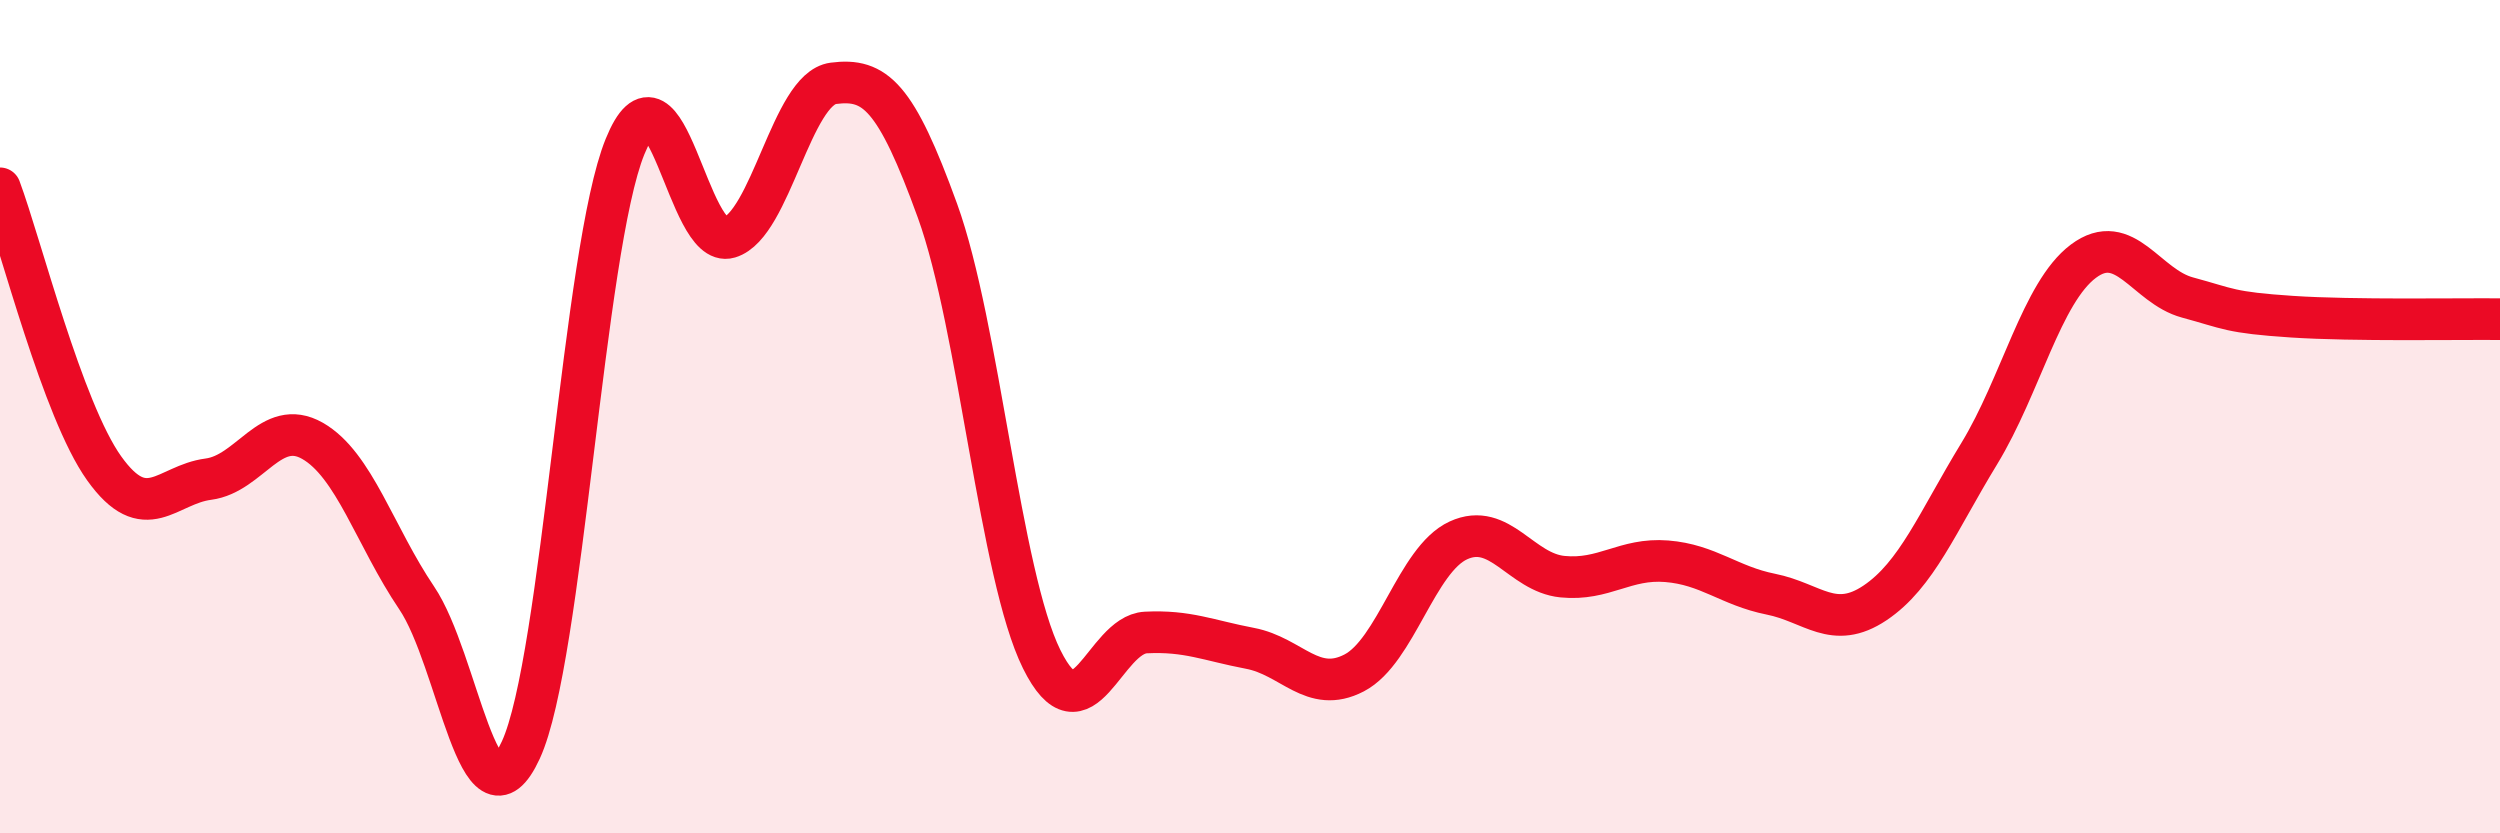 
    <svg width="60" height="20" viewBox="0 0 60 20" xmlns="http://www.w3.org/2000/svg">
      <path
        d="M 0,4.52 C 0.5,5.86 1.5,9.84 2.5,11.24 C 3.5,12.64 4,11.63 5,11.5 C 6,11.37 6.5,10.01 7.5,10.58 C 8.5,11.15 9,12.87 10,14.35 C 11,15.83 11.5,20.17 12.5,18 C 13.5,15.83 14,5.98 15,3.52 C 16,1.06 16.5,6 17.5,5.7 C 18.5,5.4 19,2.13 20,2 C 21,1.87 21.5,2.3 22.5,5.06 C 23.5,7.82 24,13.8 25,15.82 C 26,17.84 26.5,15.23 27.5,15.18 C 28.5,15.13 29,15.37 30,15.56 C 31,15.75 31.5,16.67 32.5,16.15 C 33.5,15.63 34,13.43 35,12.97 C 36,12.51 36.5,13.74 37.5,13.84 C 38.5,13.94 39,13.39 40,13.47 C 41,13.55 41.5,14.06 42.5,14.26 C 43.5,14.46 44,15.14 45,14.47 C 46,13.8 46.5,12.53 47.5,10.89 C 48.5,9.25 49,7.02 50,6.27 C 51,5.52 51.5,6.87 52.5,7.14 C 53.5,7.41 53.5,7.5 55,7.6 C 56.5,7.7 59,7.65 60,7.66L60 20L0 20Z"
        fill="#EB0A25"
        opacity="0.1"
        stroke-linecap="round"
        stroke-linejoin="round"
      />
      <path
        d="M 0,4.52 C 0.5,5.86 1.5,9.84 2.5,11.24 C 3.5,12.64 4,11.63 5,11.5 C 6,11.37 6.5,10.01 7.5,10.58 C 8.5,11.15 9,12.87 10,14.35 C 11,15.83 11.5,20.17 12.5,18 C 13.5,15.83 14,5.98 15,3.52 C 16,1.06 16.5,6 17.5,5.7 C 18.5,5.4 19,2.13 20,2 C 21,1.87 21.5,2.3 22.5,5.06 C 23.5,7.82 24,13.8 25,15.82 C 26,17.84 26.5,15.23 27.5,15.18 C 28.5,15.13 29,15.37 30,15.56 C 31,15.75 31.5,16.67 32.5,16.15 C 33.5,15.63 34,13.43 35,12.97 C 36,12.51 36.5,13.74 37.5,13.84 C 38.5,13.94 39,13.39 40,13.47 C 41,13.55 41.5,14.06 42.5,14.26 C 43.5,14.46 44,15.14 45,14.47 C 46,13.8 46.5,12.53 47.5,10.89 C 48.5,9.25 49,7.02 50,6.27 C 51,5.52 51.5,6.87 52.5,7.14 C 53.5,7.41 53.5,7.5 55,7.6 C 56.5,7.7 59,7.65 60,7.66"
        stroke="#EB0A25"
        stroke-width="1"
        fill="none"
        stroke-linecap="round"
        stroke-linejoin="round"
      />
    </svg>
  